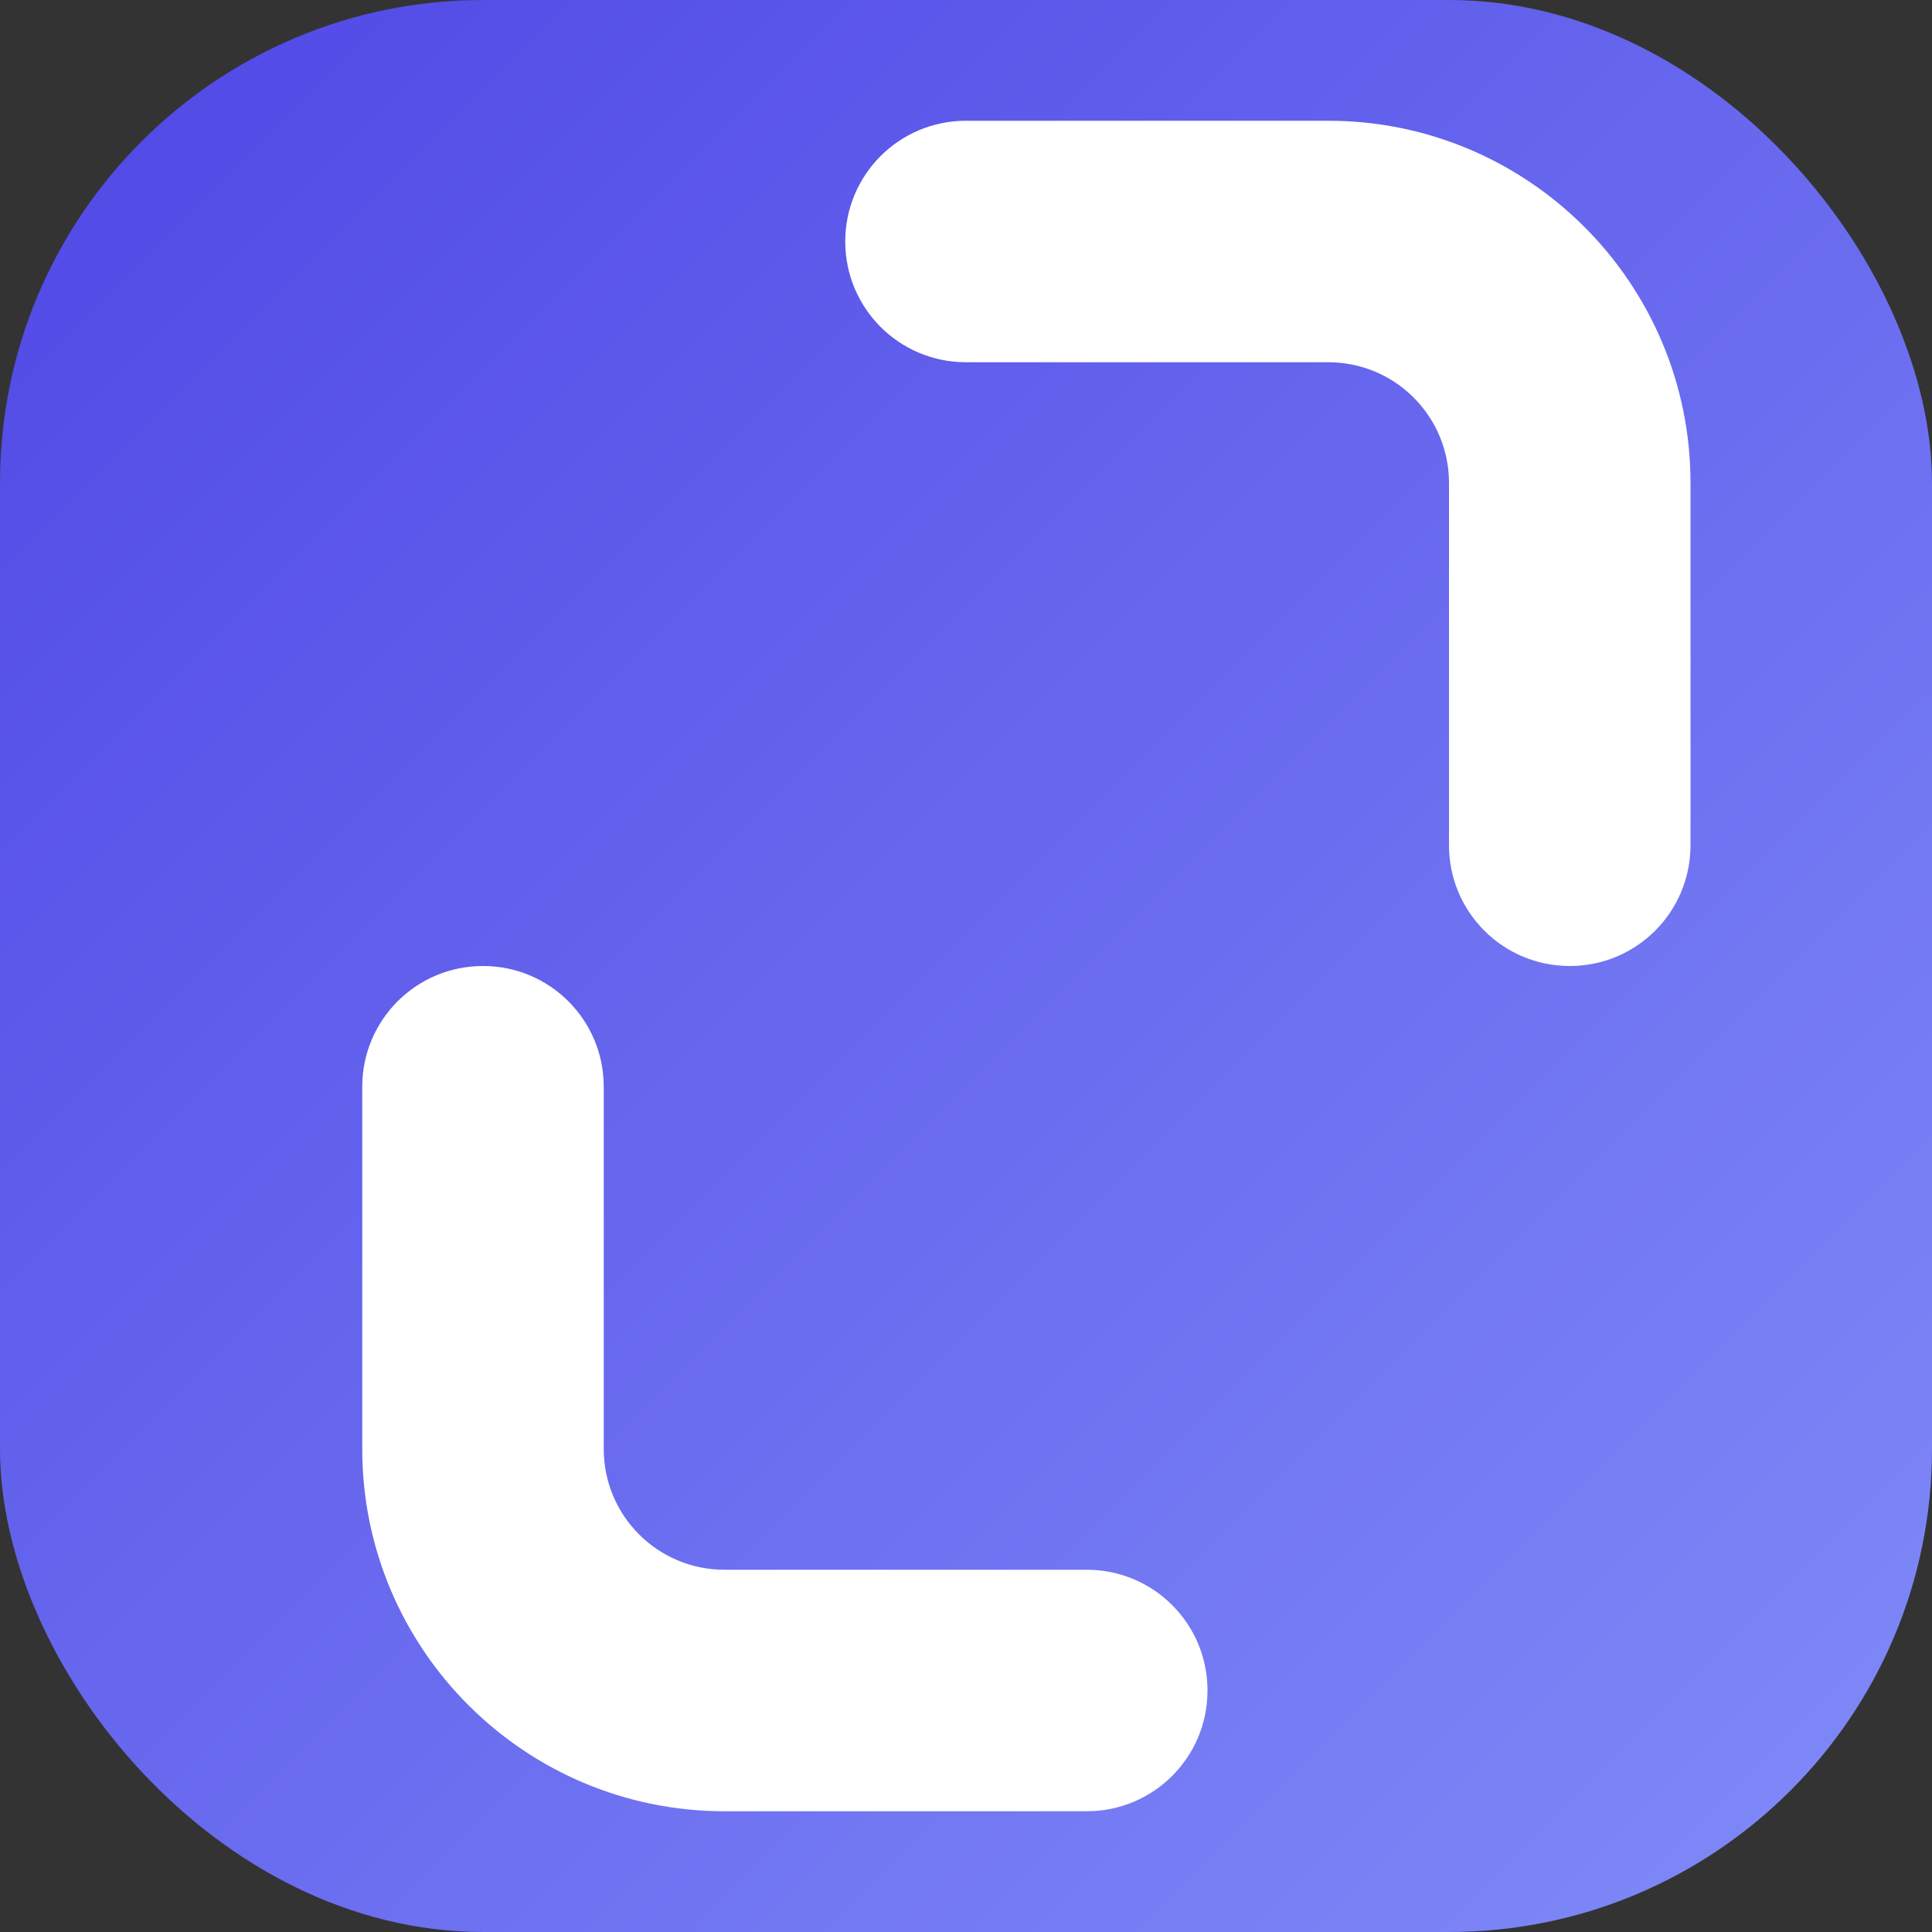 <svg xmlns="http://www.w3.org/2000/svg" width="512" height="512" viewBox="0 0 512 512">
  <rect x="0" y="0" width="512" height="512" fill="#333333" stroke="none"/>
  <defs>
    <linearGradient id="grad" x1="0%" y1="0%" x2="100%" y2="100%">
      <stop offset="0%" style="stop-color:#4F46E5;stop-opacity:1" />
      <stop offset="100%" style="stop-color:#818CF8;stop-opacity:1" />
    </linearGradient>
  </defs>
  <rect width="512" height="512" rx="128" fill="url(#grad)"/>
  <path d="M384 224v-96c0-17.7-14.3-32-32-32h-96c-17.7 0-32-14.3-32-32s14.3-32 32-32h96c53 0 96 43 96 96v96c0 17.7-14.3 32-32 32s-32-14.3-32-32zm-224 64v96c0 17.7 14.3 32 32 32h96c17.7 0 32 14.3 32 32s-14.3 32-32 32h-96c-53 0-96-43-96-96v-96c0-17.7 14.3-32 32-32s32 14.3 32 32z" fill="white"/>
</svg>
